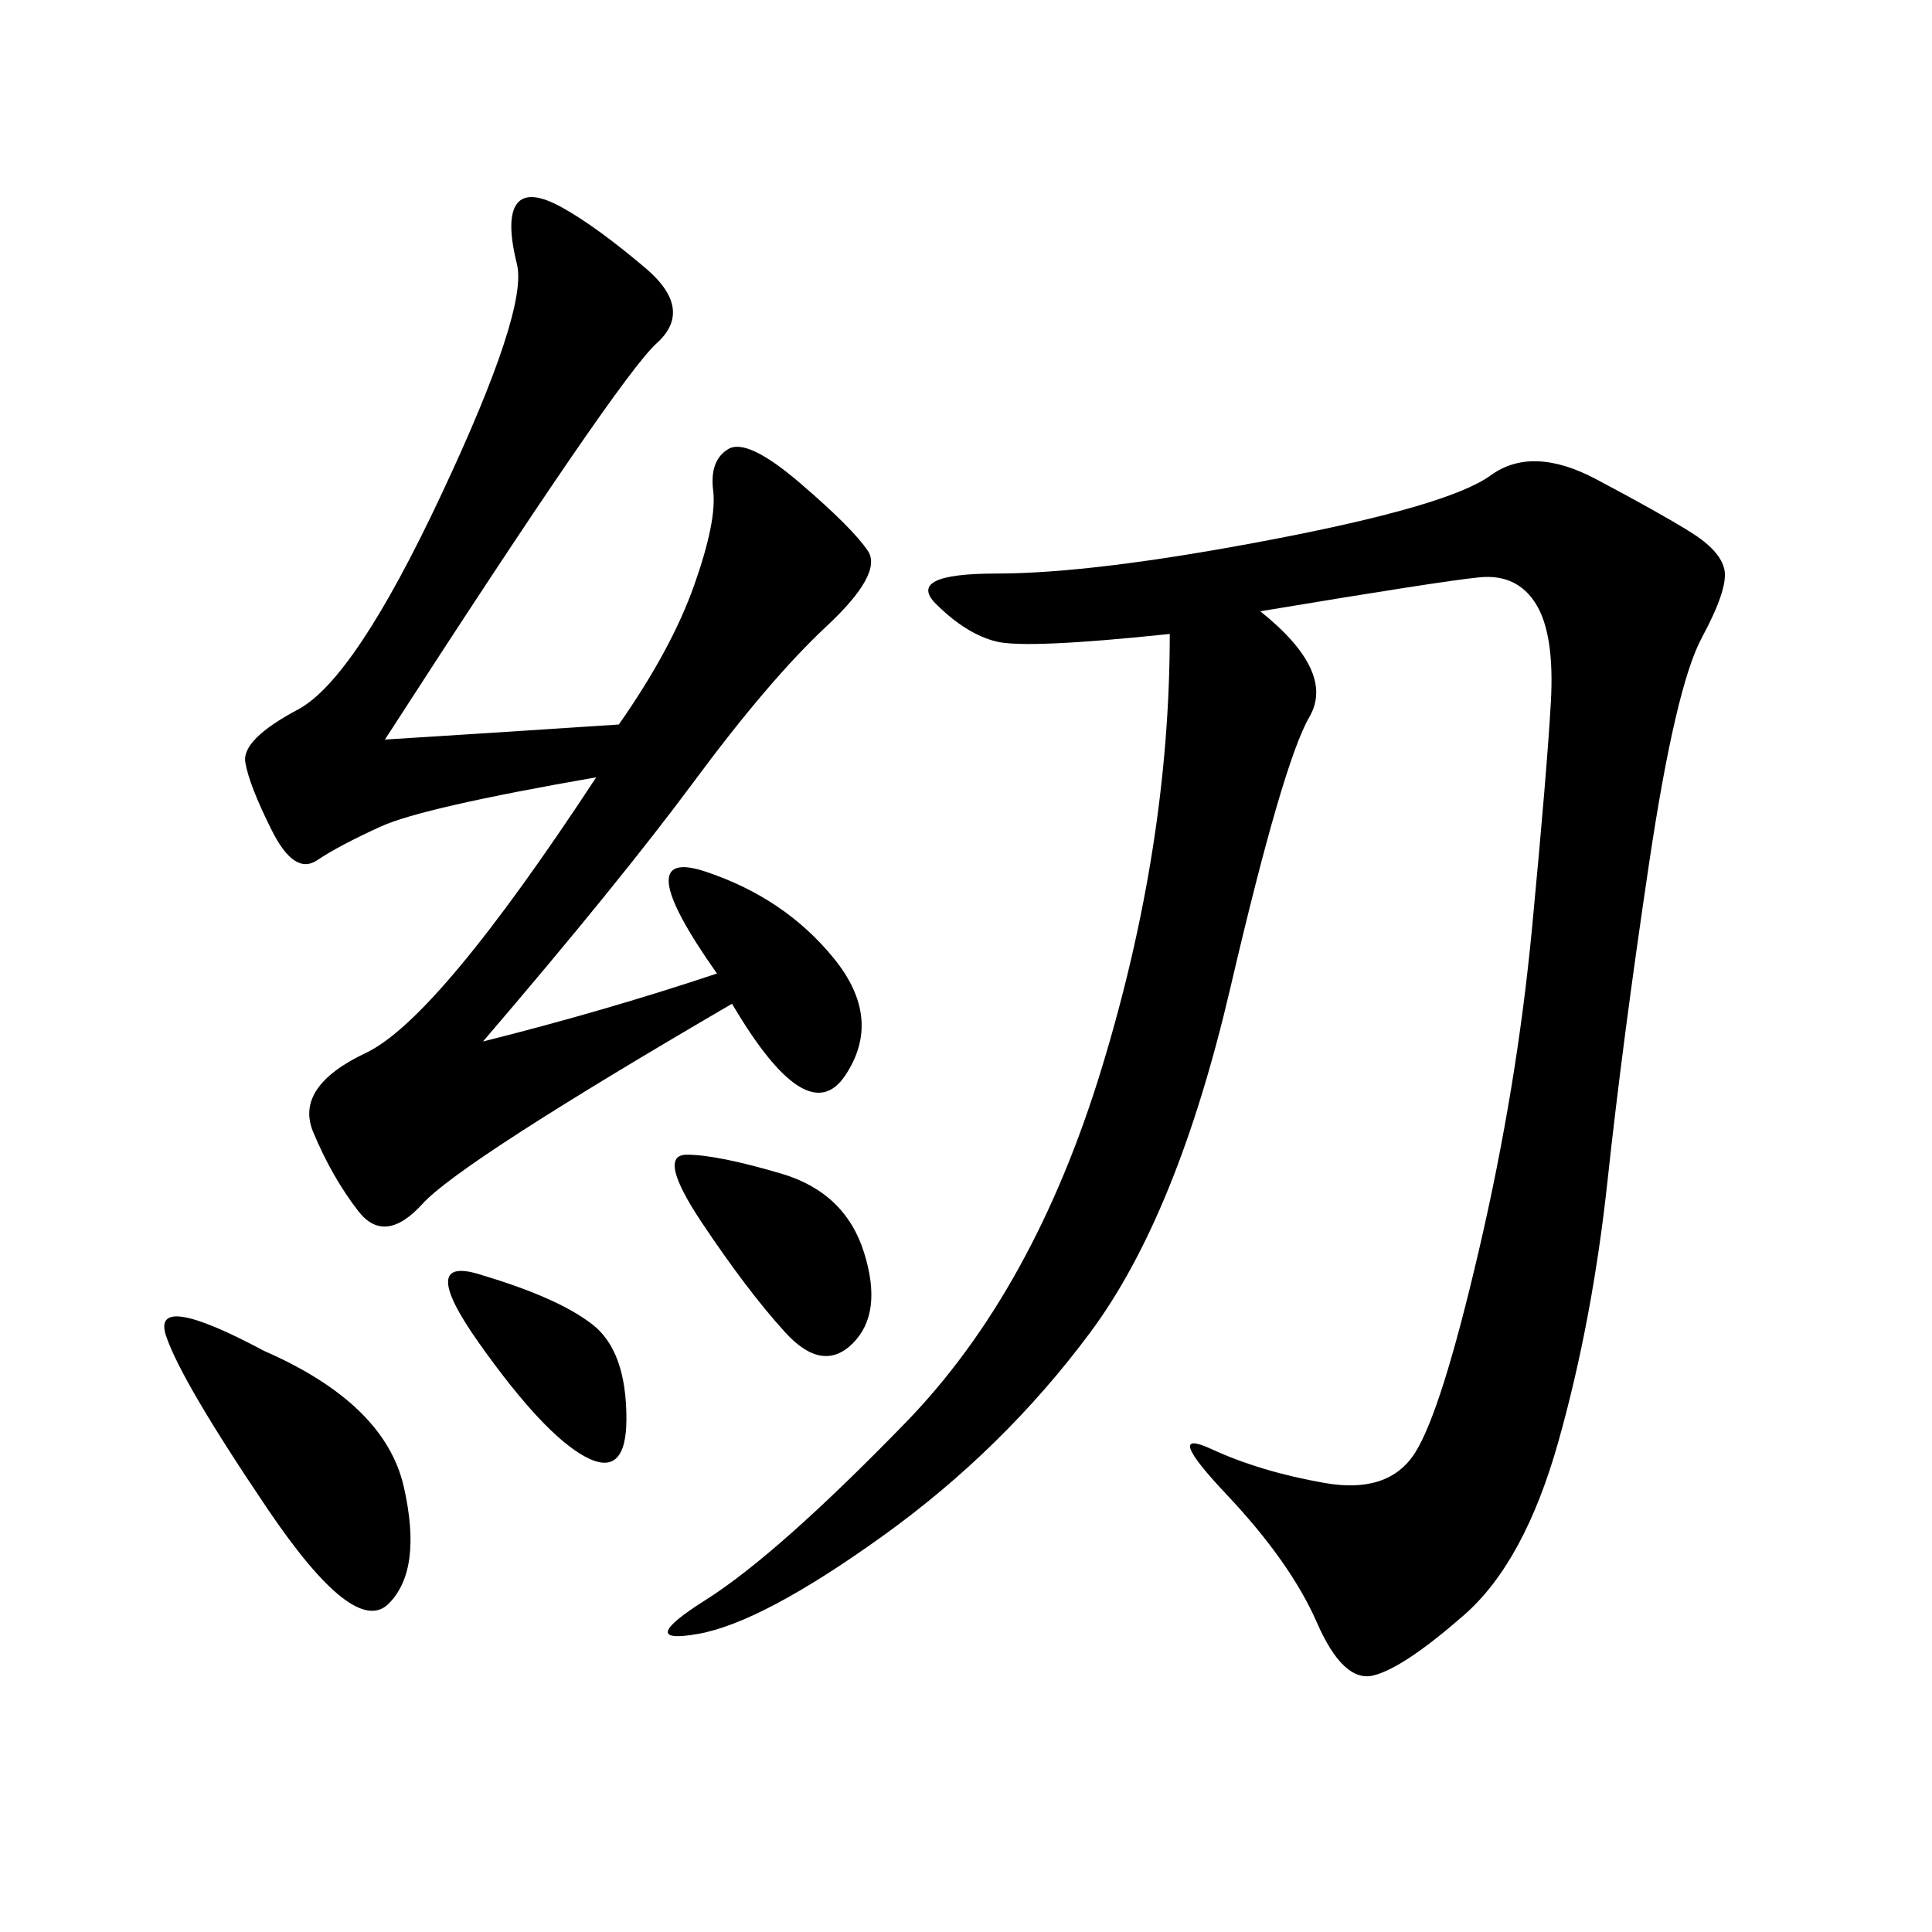 <svg xmlns="http://www.w3.org/2000/svg" xmlns:xlink="http://www.w3.org/1999/xlink" width="300" height="300"><path d="M195.70 94.92Q207.42 104.30 203.32 111.33Q199.22 118.36 191.02 153.52Q182.81 188.67 169.34 206.84Q155.86 225 137.11 238.48Q118.36 251.95 108.40 253.71Q98.44 255.47 109.57 248.44Q120.70 241.41 140.63 220.90Q160.55 200.39 171.09 165.82Q181.64 131.25 181.64 98.44L181.64 98.44Q159.38 100.78 154.69 99.61Q150 98.44 145.31 93.75Q140.63 89.06 154.69 89.06L154.69 89.06Q169.92 89.06 197.46 83.79Q225 78.52 231.45 73.83Q237.89 69.14 247.85 74.41Q257.81 79.69 262.50 82.62Q267.19 85.55 267.77 88.48Q268.36 91.41 264.26 99.02Q260.16 106.64 256.05 134.18Q251.95 161.72 249.61 183.40Q247.27 205.08 241.99 223.83Q236.72 242.58 227.34 250.78Q217.97 258.98 213.28 260.16Q208.59 261.33 204.49 251.95Q200.39 242.58 190.43 232.03Q180.47 221.48 188.09 225Q195.70 228.52 205.66 230.27Q215.63 232.03 219.73 225.59Q223.83 219.14 229.69 193.95Q235.55 168.75 237.89 144.14Q240.23 119.53 240.82 108.98Q241.41 98.44 238.48 93.75Q235.55 89.06 229.69 89.65Q223.83 90.23 195.70 94.92L195.70 94.92ZM59.77 114.84Q78.52 113.67 96.09 112.50L96.09 112.50Q104.30 100.78 107.81 90.82Q111.33 80.86 110.74 76.17Q110.16 71.48 113.09 69.73Q116.02 67.97 124.22 75Q132.42 82.03 134.77 85.55Q137.11 89.06 128.32 97.27Q119.53 105.47 107.81 121.29Q96.09 137.11 75 161.72L75 161.72Q93.75 157.03 111.33 151.17L111.33 151.17Q97.27 131.25 109.57 135.35Q121.88 139.45 129.49 148.83Q137.11 158.20 131.25 166.99Q125.39 175.78 113.67 155.86L113.67 155.86Q71.48 180.47 65.63 186.91Q59.77 193.36 55.66 188.09Q51.56 182.81 48.63 175.78Q45.70 168.75 56.84 163.48Q67.97 158.20 92.58 120.70L92.58 120.70Q65.63 125.39 59.18 128.32Q52.73 131.25 49.22 133.59Q45.70 135.94 42.19 128.91Q38.67 121.88 38.09 118.36Q37.50 114.84 46.29 110.16Q55.08 105.47 68.55 76.76Q82.03 48.05 80.27 41.02Q78.52 33.98 80.27 31.64Q82.03 29.30 87.30 32.23Q92.58 35.16 100.20 41.60Q107.81 48.05 101.95 53.32Q96.09 58.59 59.77 114.84L59.77 114.84ZM41.02 209.77Q59.77 217.97 62.70 230.86Q65.63 243.75 60.35 249.02Q55.08 254.30 41.60 234.38Q28.13 214.45 25.78 207.42Q23.44 200.39 41.02 209.77L41.02 209.77ZM106.64 179.30Q111.33 179.30 121.29 182.23Q131.25 185.16 134.18 194.53Q137.11 203.91 132.42 208.59Q127.73 213.28 121.88 206.84Q116.02 200.39 108.98 189.84Q101.95 179.30 106.64 179.30L106.64 179.30ZM75 198.05Q86.72 201.56 91.99 205.66Q97.27 209.77 97.27 220.31L97.27 220.31Q97.27 229.69 90.82 226.17Q84.38 222.66 74.41 208.59Q64.45 194.53 75 198.05L75 198.05Z"/></svg>
